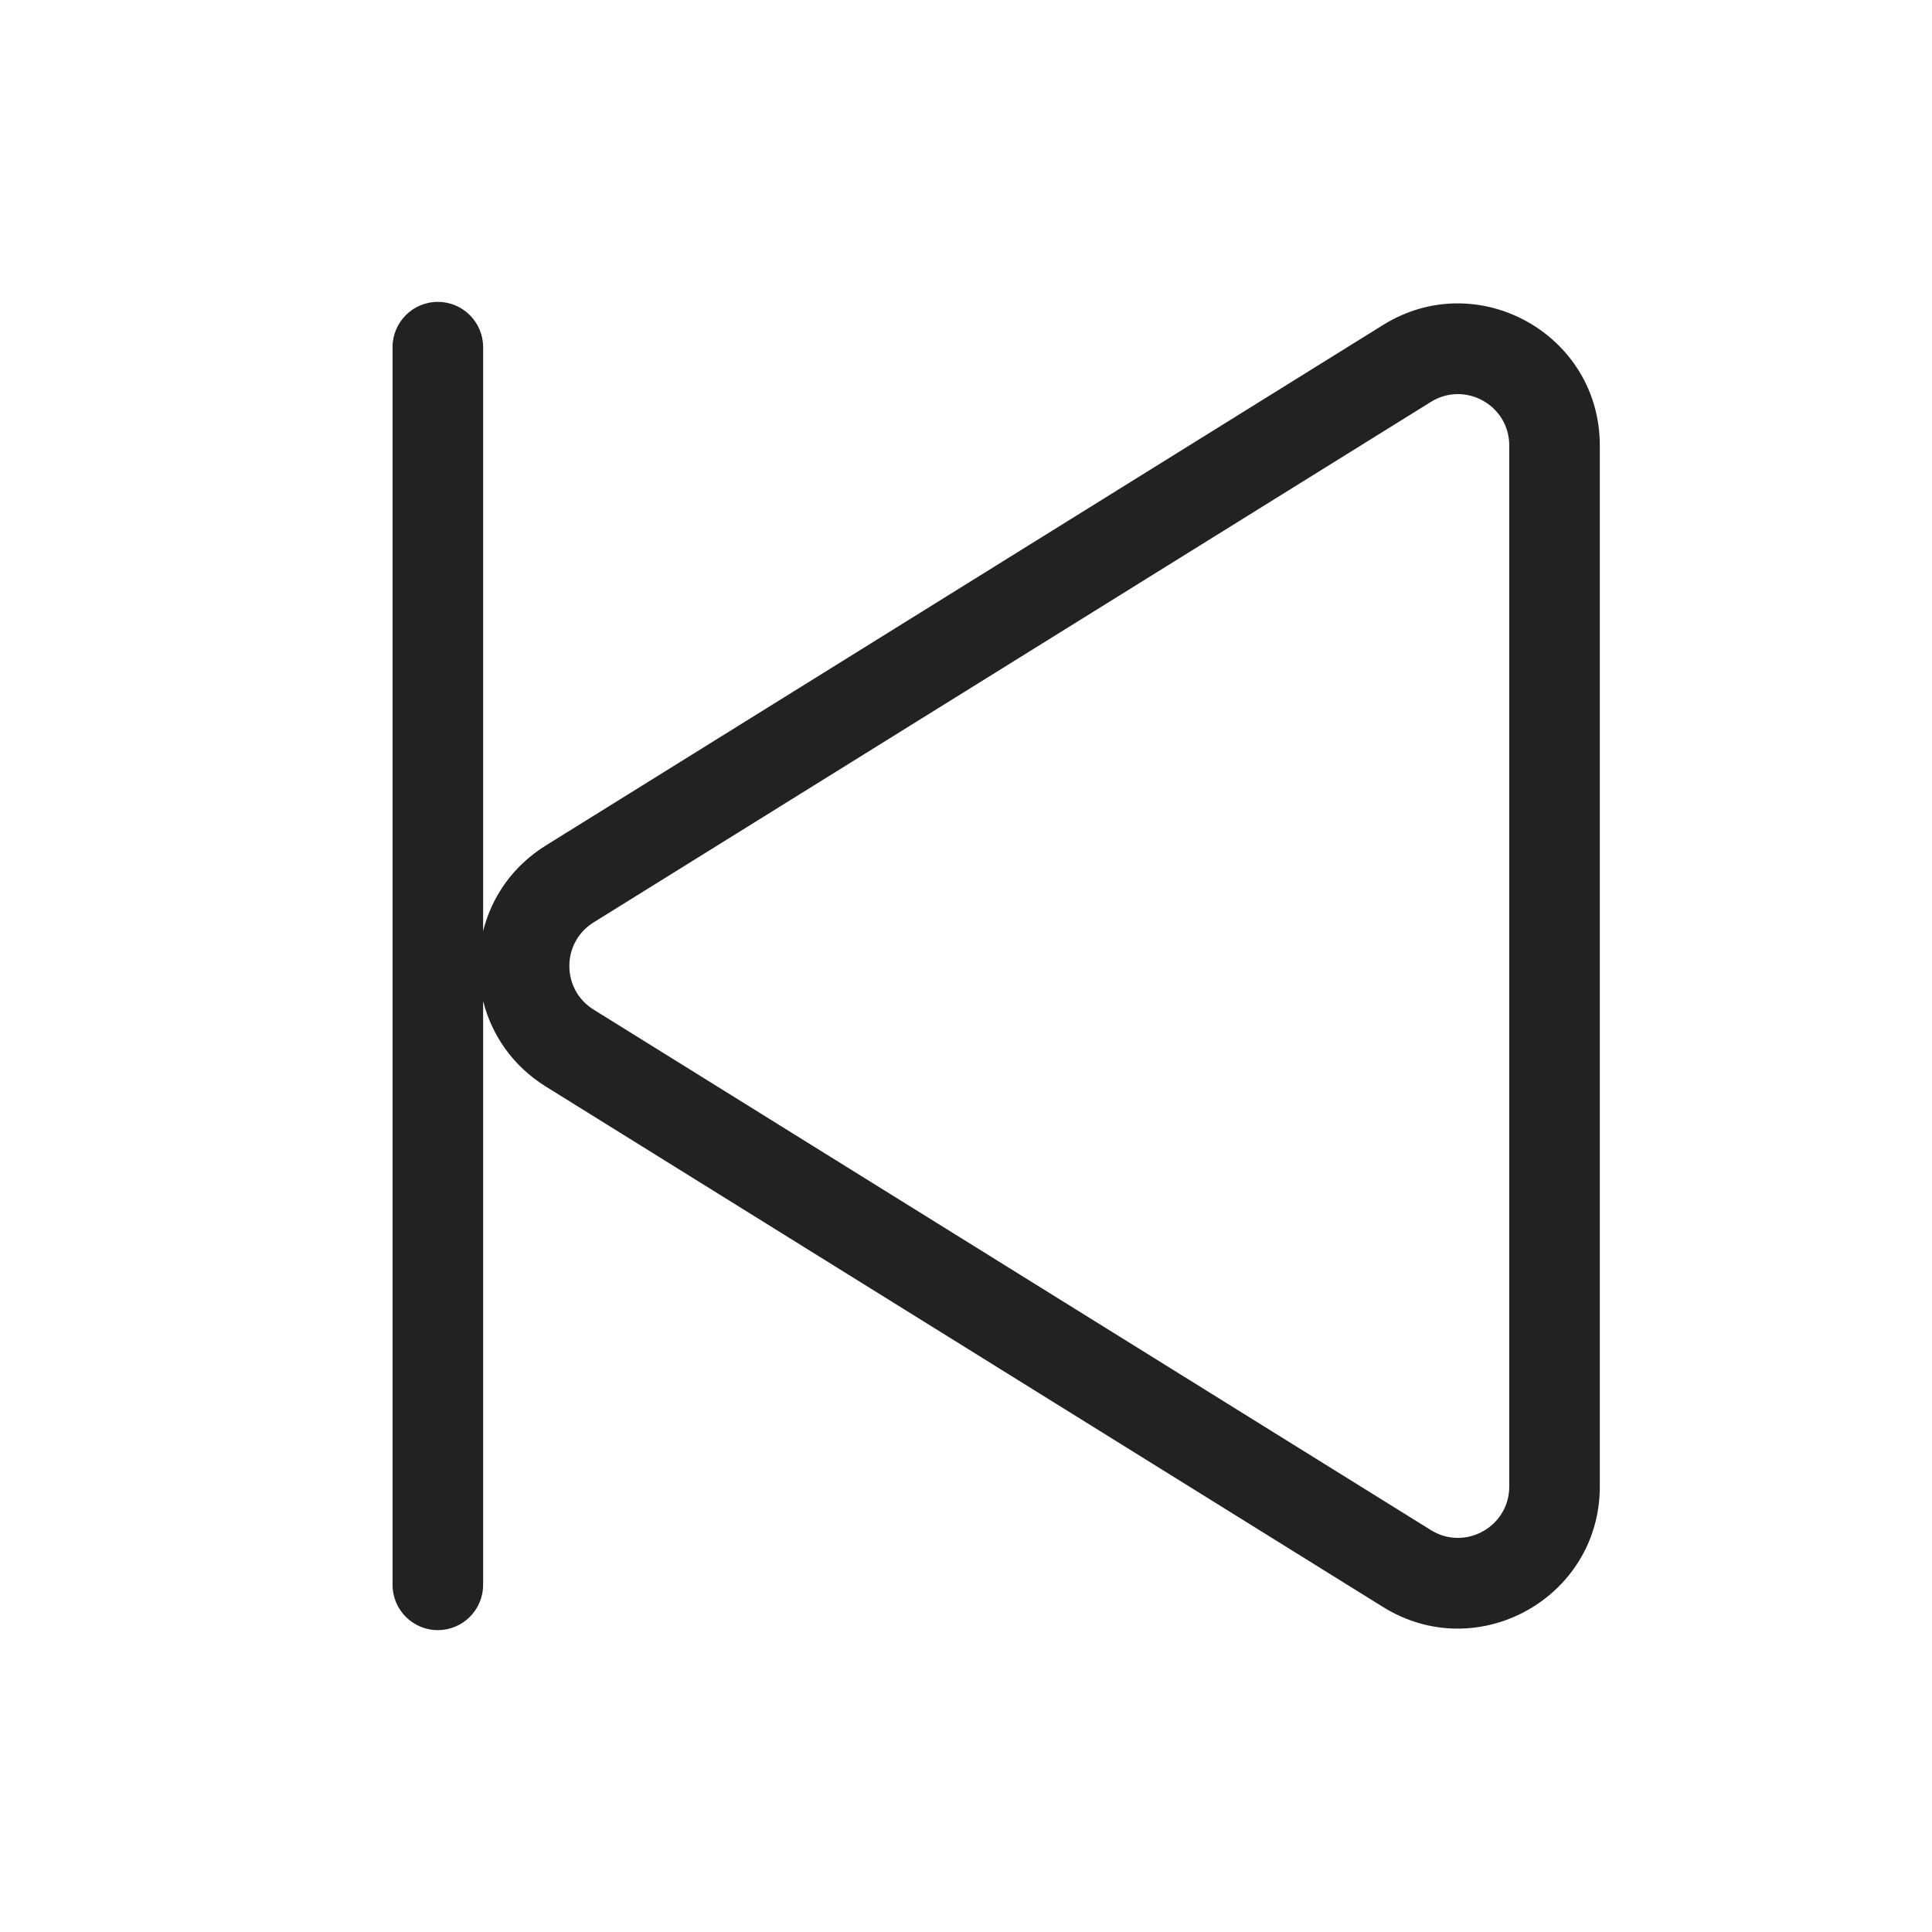 <svg width="64" height="64" viewBox="0 0 64 64" fill="none" xmlns="http://www.w3.org/2000/svg">
<path fill-rule="evenodd" clip-rule="evenodd" d="M13.004 11.5C13.004 10.672 13.675 10 14.504 10C15.332 10 16.004 10.672 16.004 11.5V30.841C16.284 29.724 16.976 28.695 18.079 28.009L45.815 10.766C48.946 8.819 52.996 11.071 52.996 14.757V49.243C52.996 52.929 48.946 55.181 45.815 53.234L18.079 35.992C16.976 35.305 16.284 34.276 16.004 33.159V52.5C16.004 53.328 15.332 54 14.504 54C13.675 54 13.004 53.328 13.004 52.5V11.5ZM49.996 14.757C49.996 13.424 48.531 12.61 47.399 13.314L19.663 30.556C18.593 31.221 18.593 32.779 19.663 33.444L47.399 50.686C48.531 51.39 49.996 50.576 49.996 49.243V14.757Z" fill="#222222"/>
</svg>
